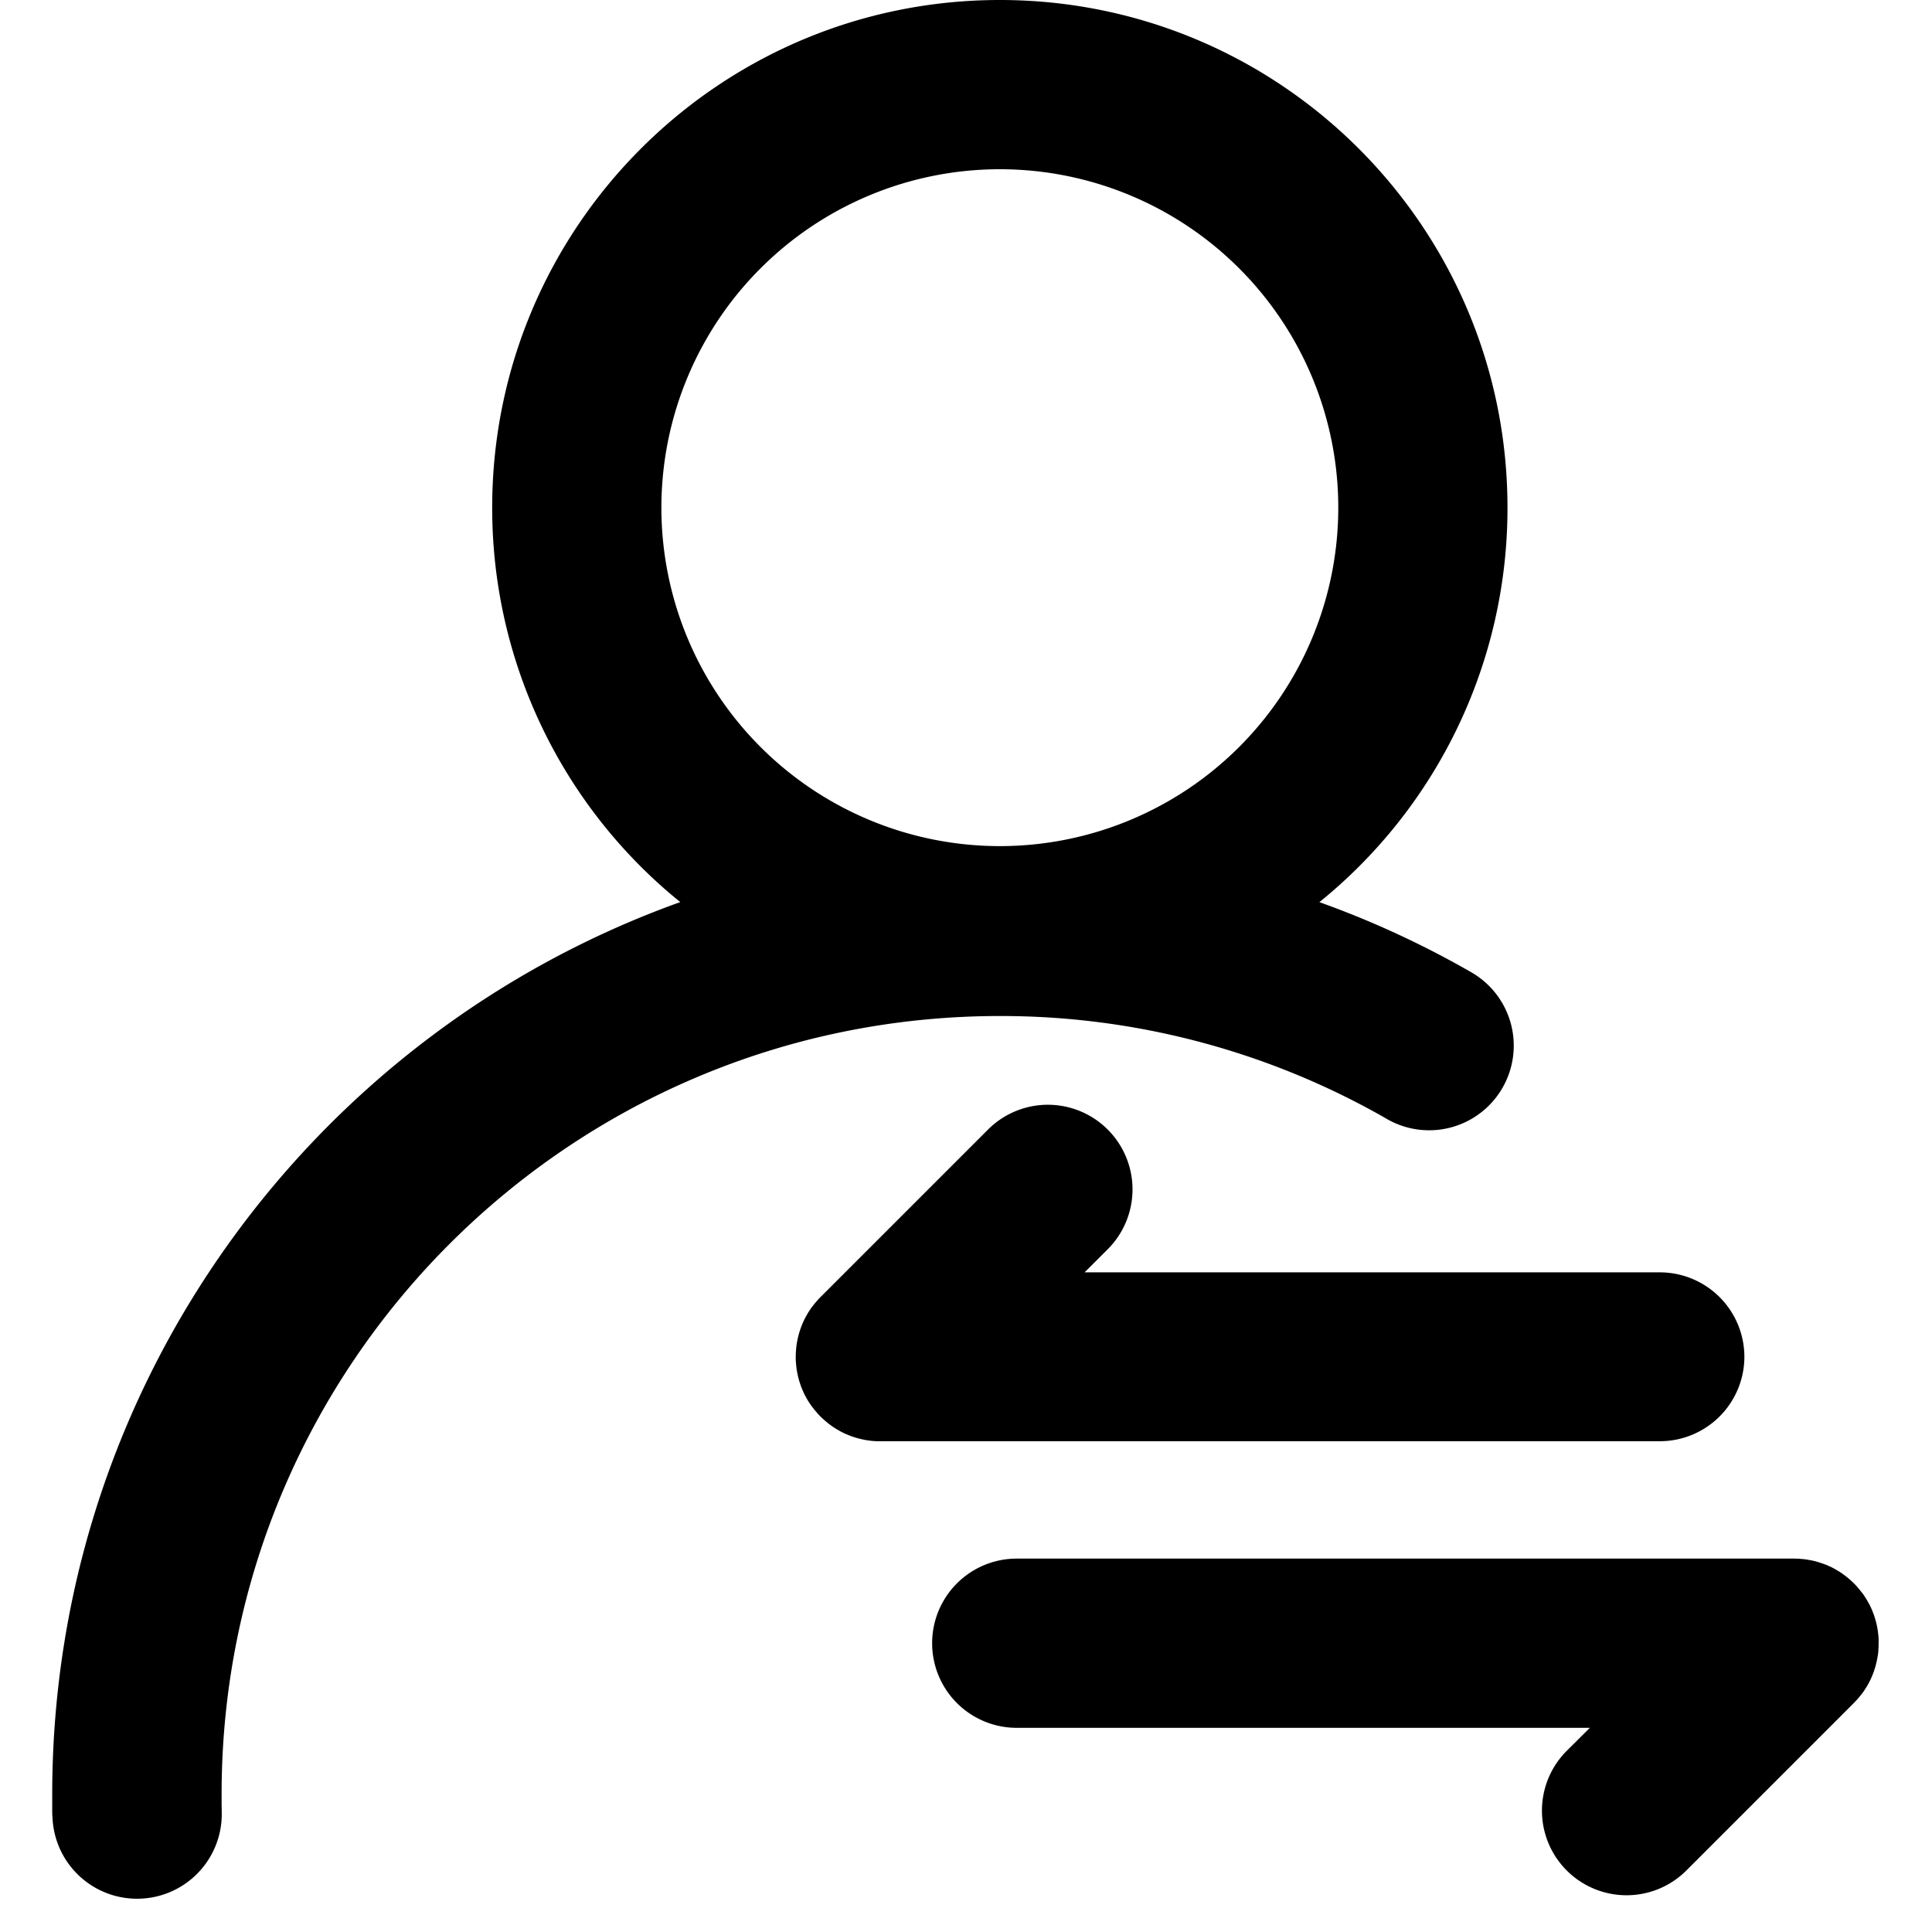 <?xml version="1.0" standalone="no"?><!DOCTYPE svg PUBLIC "-//W3C//DTD SVG 1.1//EN" "http://www.w3.org/Graphics/SVG/1.1/DTD/svg11.dtd"><svg t="1609965042177" class="icon" viewBox="0 0 1024 1024" version="1.1" xmlns="http://www.w3.org/2000/svg" p-id="6574" xmlns:xlink="http://www.w3.org/1999/xlink" width="16" height="16"><defs><style type="text/css"></style></defs><path d="M529.934 538.513c70.85-0.111 140.537 18.128 202.282 52.916l2.685 1.55a44.835 44.835 0 0 0 45.139-77.52 498.716 498.716 0 0 0-80.73-37.307 268.565 268.565 0 0 0 99.688-209.09C798.997 120.445 678.552 0 529.934 0c-148.618 0-269.063 120.472-269.063 269.063a268.509 268.509 0 0 0 99.688 209.062C166.497 547.619 27.676 733.129 27.676 951.102v8.496c0 1.19 0 2.352 0.138 3.487a44.862 44.862 0 0 0 89.697-3.183v-0.304c0-0.83 0-1.578-0.055-2.38v-6.144c-0.083-227.826 184.624-412.561 412.478-412.561z m0-448.816a179.366 179.366 0 1 1 0 358.76 179.366 179.366 0 0 1 0-358.76z" p-id="6575"></path><path d="M924.561 719.208a44.835 44.835 0 0 0-44.835-44.835H574.851l12.26-12.233a44.862 44.862 0 0 0-63.433-63.46l-88.784 88.784a34.567 34.567 0 0 0-1.55 1.605l-0.664 0.803c-0.249 0.277-0.526 0.554-0.747 0.858l-0.83 1.052-0.526 0.664-0.83 1.107-0.415 0.637a45.388 45.388 0 0 0-0.803 1.218l-0.387 0.637-0.692 1.218-0.387 0.692-0.581 1.107a10.766 10.766 0 0 0-0.415 0.83l-0.498 1.107-0.415 0.969-0.387 0.969-0.415 1.107-0.277 0.858-0.415 1.273-0.221 0.747-0.36 1.384-0.166 0.692-0.304 1.439-0.138 0.72-0.249 1.411c0 0.277-0.055 0.554-0.111 0.858l-0.138 1.301-0.083 1.107c0 0.387-0.055 0.72-0.083 1.052l-0.055 2.242a30.222 30.222 0 0 0 0.138 3.293c0.083 0.36 0 0.747 0.083 1.107 0.083 0.36 0.083 0.886 0.138 1.328l0.111 0.83 0.249 1.439 0.138 0.72 0.304 1.411c0 0.249 0.111 0.47 0.166 0.72l0.36 1.384 0.221 0.747 0.415 1.245 0.277 0.858 0.415 1.107 0.387 0.969 0.415 0.969 0.498 1.107c0.166 0.415 0.277 0.554 0.415 0.83 0.111 0.277 0.387 0.775 0.581 1.107l0.387 0.72 0.692 1.218 0.387 0.609 0.803 1.218 0.415 0.609 0.83 1.135 0.554 0.692 0.803 1.024 0.747 0.886c0.277 0.277 0.443 0.526 0.664 0.775 0.996 1.107 2.048 2.131 3.155 3.127l0.775 0.692 0.886 0.747 1.024 0.83c0.332 0.277 0.443 0.332 0.692 0.498l1.107 0.83 0.637 0.443 1.218 0.775 0.637 0.387 1.19 0.692 0.72 0.415 1.107 0.581 0.83 0.415 1.107 0.47 0.969 0.415 0.969 0.387 1.107 0.443 0.858 0.277 1.245 0.387 0.775 0.221 1.384 0.387 0.692 0.138 1.411 0.332 0.747 0.138 1.411 0.221 0.83 0.111 1.328 0.166 1.107 0.083c0.387 0 0.72 0.055 1.079 0.083h415.384a44.835 44.835 0 0 0 44.835-44.669z m71.126 149.449c0-0.332 0-0.664-0.055-1.024-0.083-0.332 0-0.747-0.083-1.107-0.083-0.36-0.111-0.886-0.166-1.328l-0.111-0.83-0.221-1.439-0.138-0.72a29.142 29.142 0 0 0-0.304-1.411l-0.166-0.72-0.36-1.384L993.834 857.946l-0.387-1.273-0.277-0.83a67.28 67.28 0 0 0-0.443-1.135l-0.36-0.969-0.415-0.969-0.498-1.107c-0.166-0.415-0.277-0.554-0.415-0.83a19.152 19.152 0 0 0-0.581-1.107c-0.221-0.332-0.277-0.47-0.387-0.692l-0.72-1.218-0.387-0.637a45.388 45.388 0 0 0-0.775-1.218l-0.415-0.637a18.183 18.183 0 0 0-0.83-1.107l-0.554-0.664-0.83-1.052-0.72-0.858-0.692-0.83a39.355 39.355 0 0 0-3.127-3.1l-0.775-0.692-0.886-0.747a55.988 55.988 0 0 0-1.024-0.83l-0.692-0.498-1.107-0.83-0.637-0.443-1.19-0.775-0.664-0.387a26.181 26.181 0 0 0-1.19-0.72l-0.692-0.387-1.107-0.581-0.83-0.415-1.107-0.47-0.969-0.443-0.969-0.36-1.107-0.415-0.886-0.277-1.245-0.415-0.747-0.221a27.233 27.233 0 0 0-1.384-0.387l-0.692-0.166-1.439-0.304-0.747-0.111-1.384-0.277-0.858-0.083-1.301-0.166c-0.387 0-0.775 0-1.107-0.083l-1.052-0.083-2.242-0.055h-412.091a44.835 44.835 0 0 0 0 89.697h303.741l-12.233 12.177a44.835 44.835 0 0 0 63.405 63.433l88.784-88.784 1.55-1.633 0.664-0.775a15.111 15.111 0 0 0 0.747-0.886l0.83-1.024 0.526-0.664 0.83-1.107 0.415-0.637 0.775-1.218 0.415-0.609 0.692-1.245 0.387-0.692 0.581-1.107a9.022 9.022 0 0 0 0.415-0.83l0.498-1.107c0.138-0.415 0.277-0.637 0.415-0.969l0.387-0.969 0.415-1.107 0.277-0.886 0.415-1.245 0.221-0.775 0.36-1.356c0-0.221 0.111-0.47 0.166-0.72l0.304-1.411 0.138-0.72 0.249-1.411a30.941 30.941 0 0 0 0.277-2.159l0.055-1.135c0-0.36 0-0.692 0.083-1.052v-2.214a15.194 15.194 0 0 0 0-2.269z" p-id="6576"></path></svg>